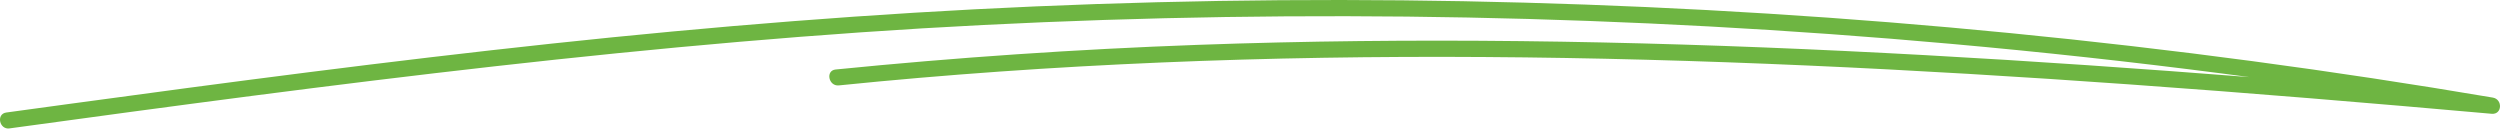 <?xml version="1.0" encoding="UTF-8"?> <svg xmlns="http://www.w3.org/2000/svg" width="1711" height="88" viewBox="0 0 1711 88" fill="none"> <path d="M6.505 87.872C227.882 57.536 449.634 28.357 672.937 17.103C893.764 5.973 1115.09 10.287 1335.31 30.011C1459.2 41.1 1582.53 57.054 1705.29 77.873L1706.04 66.787C1558.31 53.669 1410.41 41.968 1262.26 34.88C1114.87 27.836 967.185 25.365 819.692 30.703C736.942 33.698 654.345 39.318 571.899 47.562C564.823 48.288 567.066 59.168 574.114 58.45C720.935 43.507 868.558 38.038 1016.12 39.026C1163.26 39.993 1310.34 47.286 1457.12 57.741C1539.91 63.631 1622.64 70.536 1705.31 77.875C1712.55 78.514 1712.97 67.954 1706.07 66.789C1596.56 48.219 1486.5 33.509 1375.89 22.659C1265.27 11.809 1154.45 4.859 1043.43 1.808C931.865 -1.274 820.276 -0.416 708.667 4.382C598.079 9.144 487.727 18.052 377.671 29.838C266.794 41.718 156.234 56.282 45.743 71.343C31.944 73.221 18.135 75.109 4.317 77.004C-2.748 77.972 -0.524 88.861 6.531 87.892L6.505 87.872Z" fill="#6EB542"></path> </svg> 